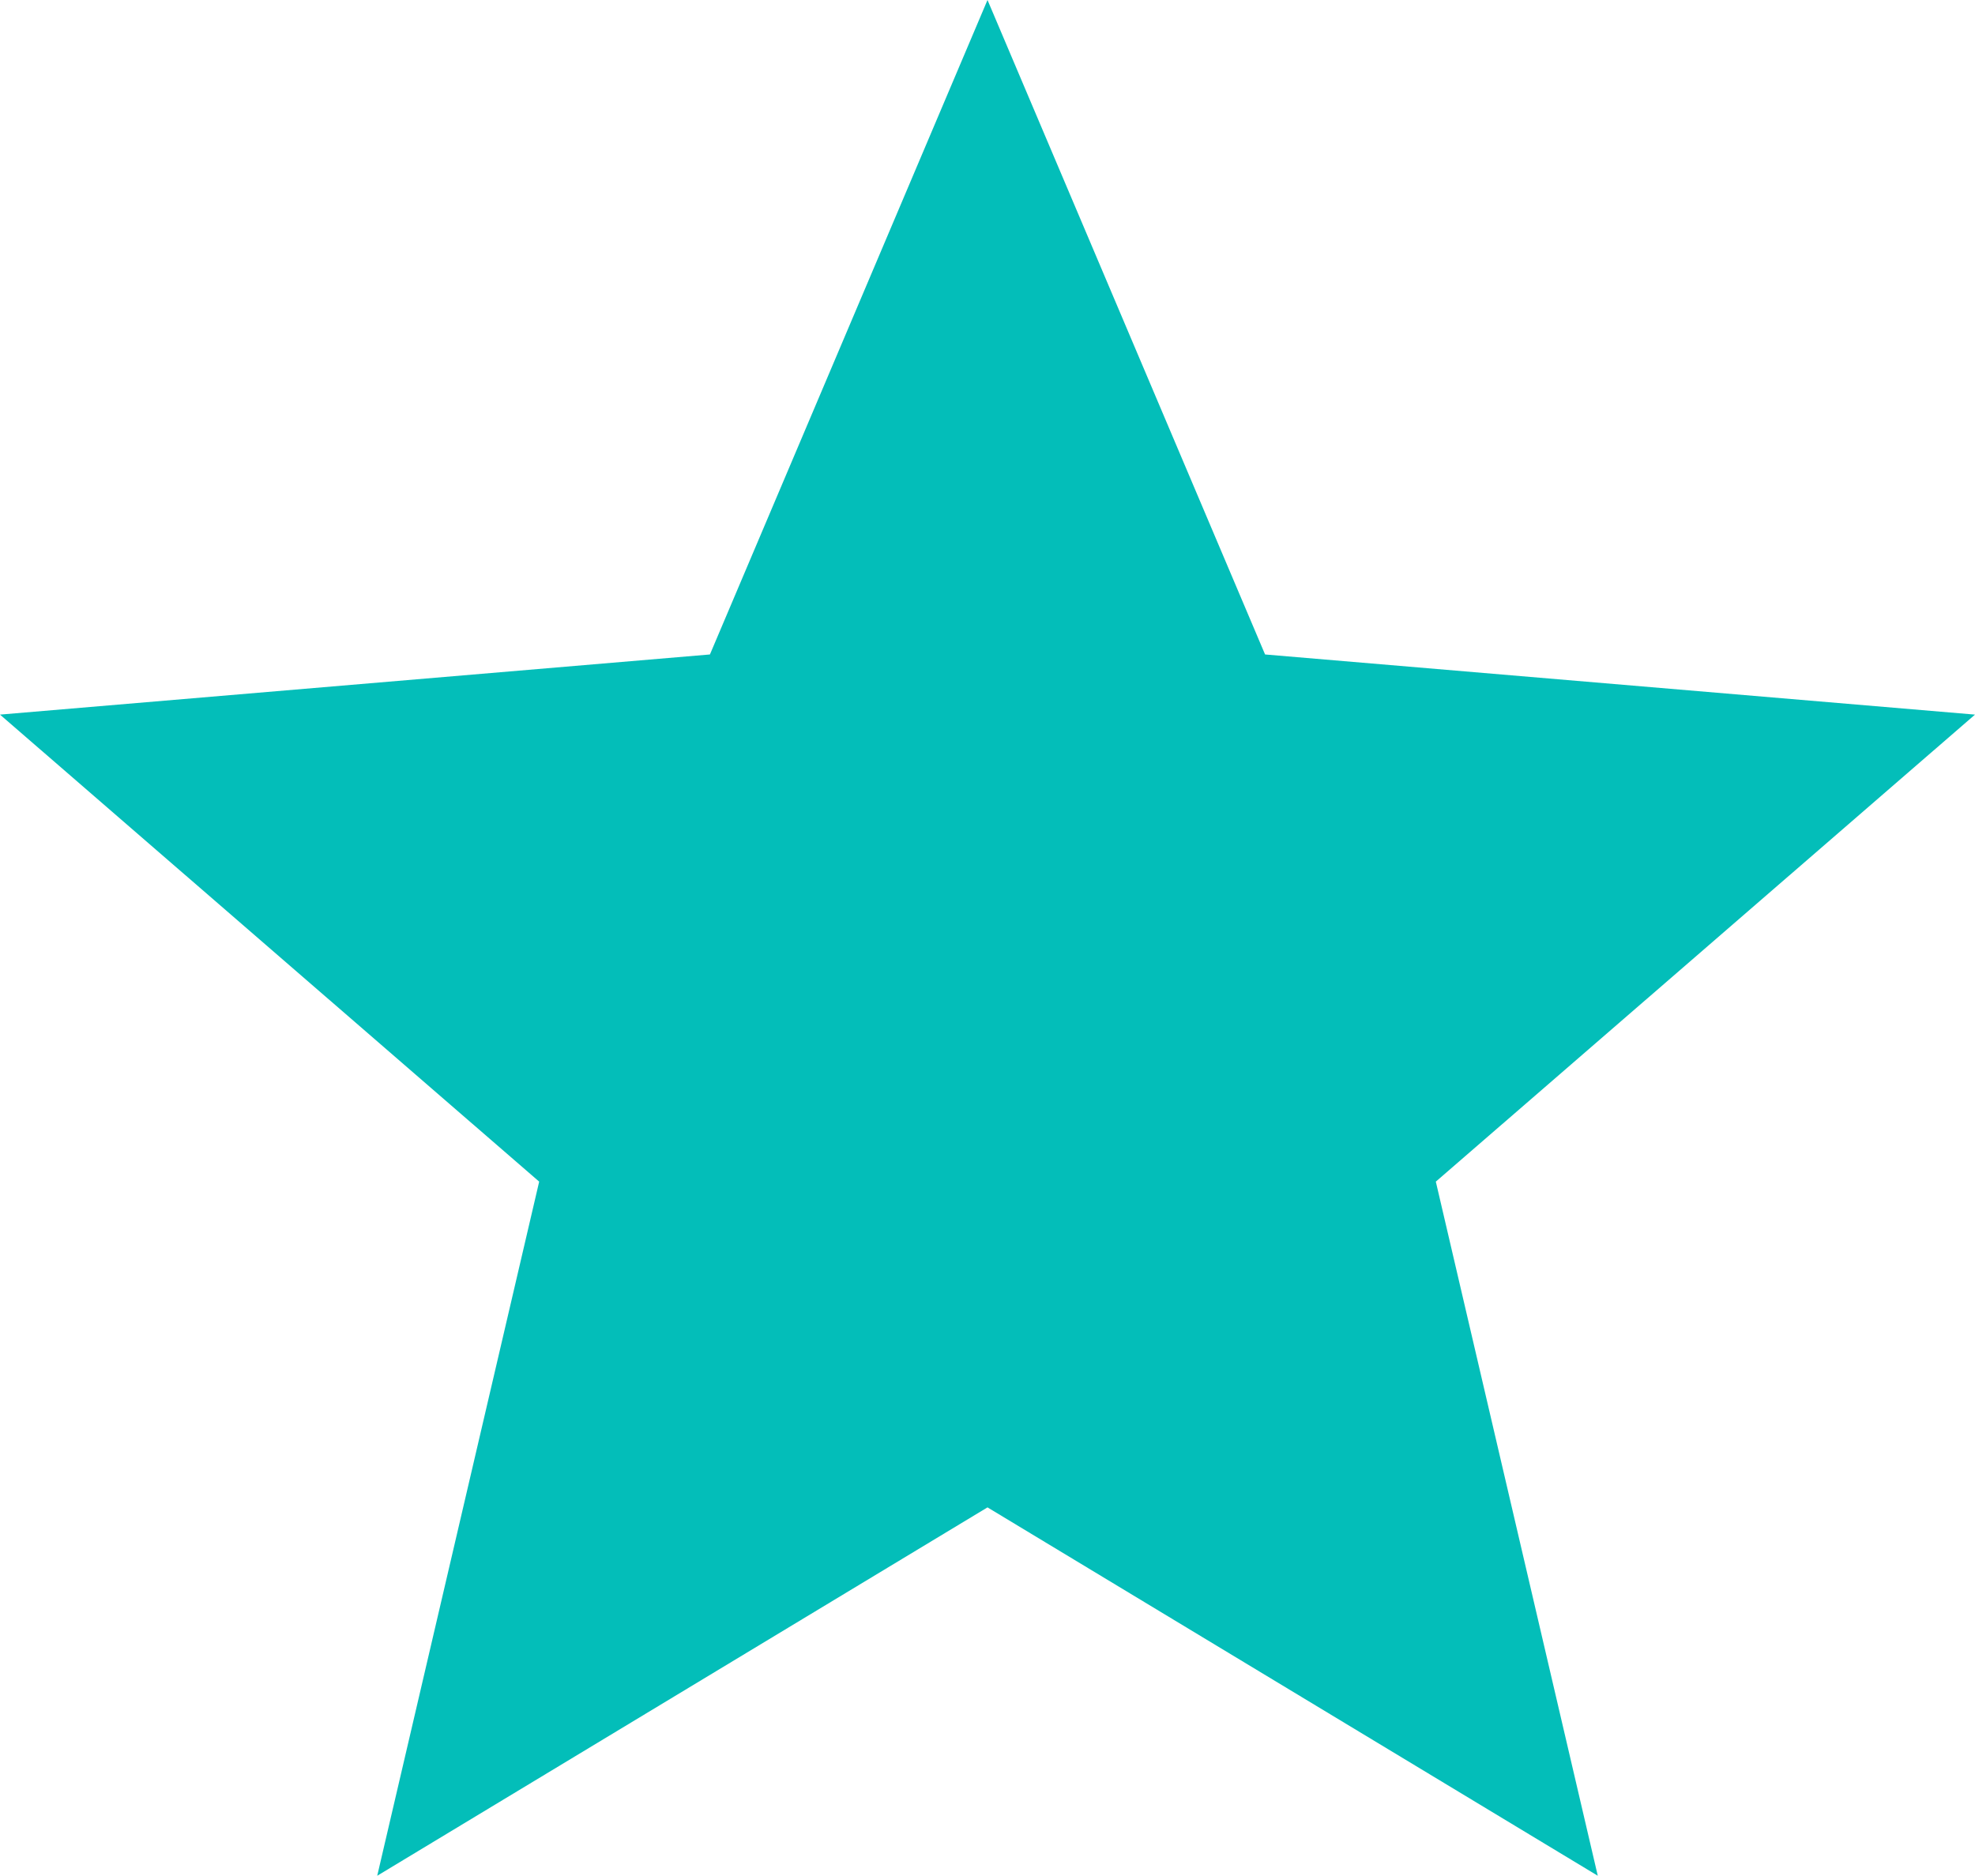 <?xml version="1.0" encoding="utf-8"?>
<!DOCTYPE svg PUBLIC "-//W3C//DTD SVG 1.1//EN" "http://www.w3.org/Graphics/SVG/1.1/DTD/svg11.dtd">
<svg version="1.1" id="Слой_1" xmlns="http://www.w3.org/2000/svg" xmlns:xlink="http://www.w3.org/1999/xlink" x="0px" y="0px"
	 width="24px" height="22.797px" viewBox="0 0 24 22.797" fill="#03beb9">
	<path d="M12,18.32l7.416,4.477l-1.968-8.436L24,8.685l-8.627-0.731L12,0L8.627,7.954L0,8.685l6.552,5.676l-1.968,8.436L12,18.32z"
		/>
</svg>